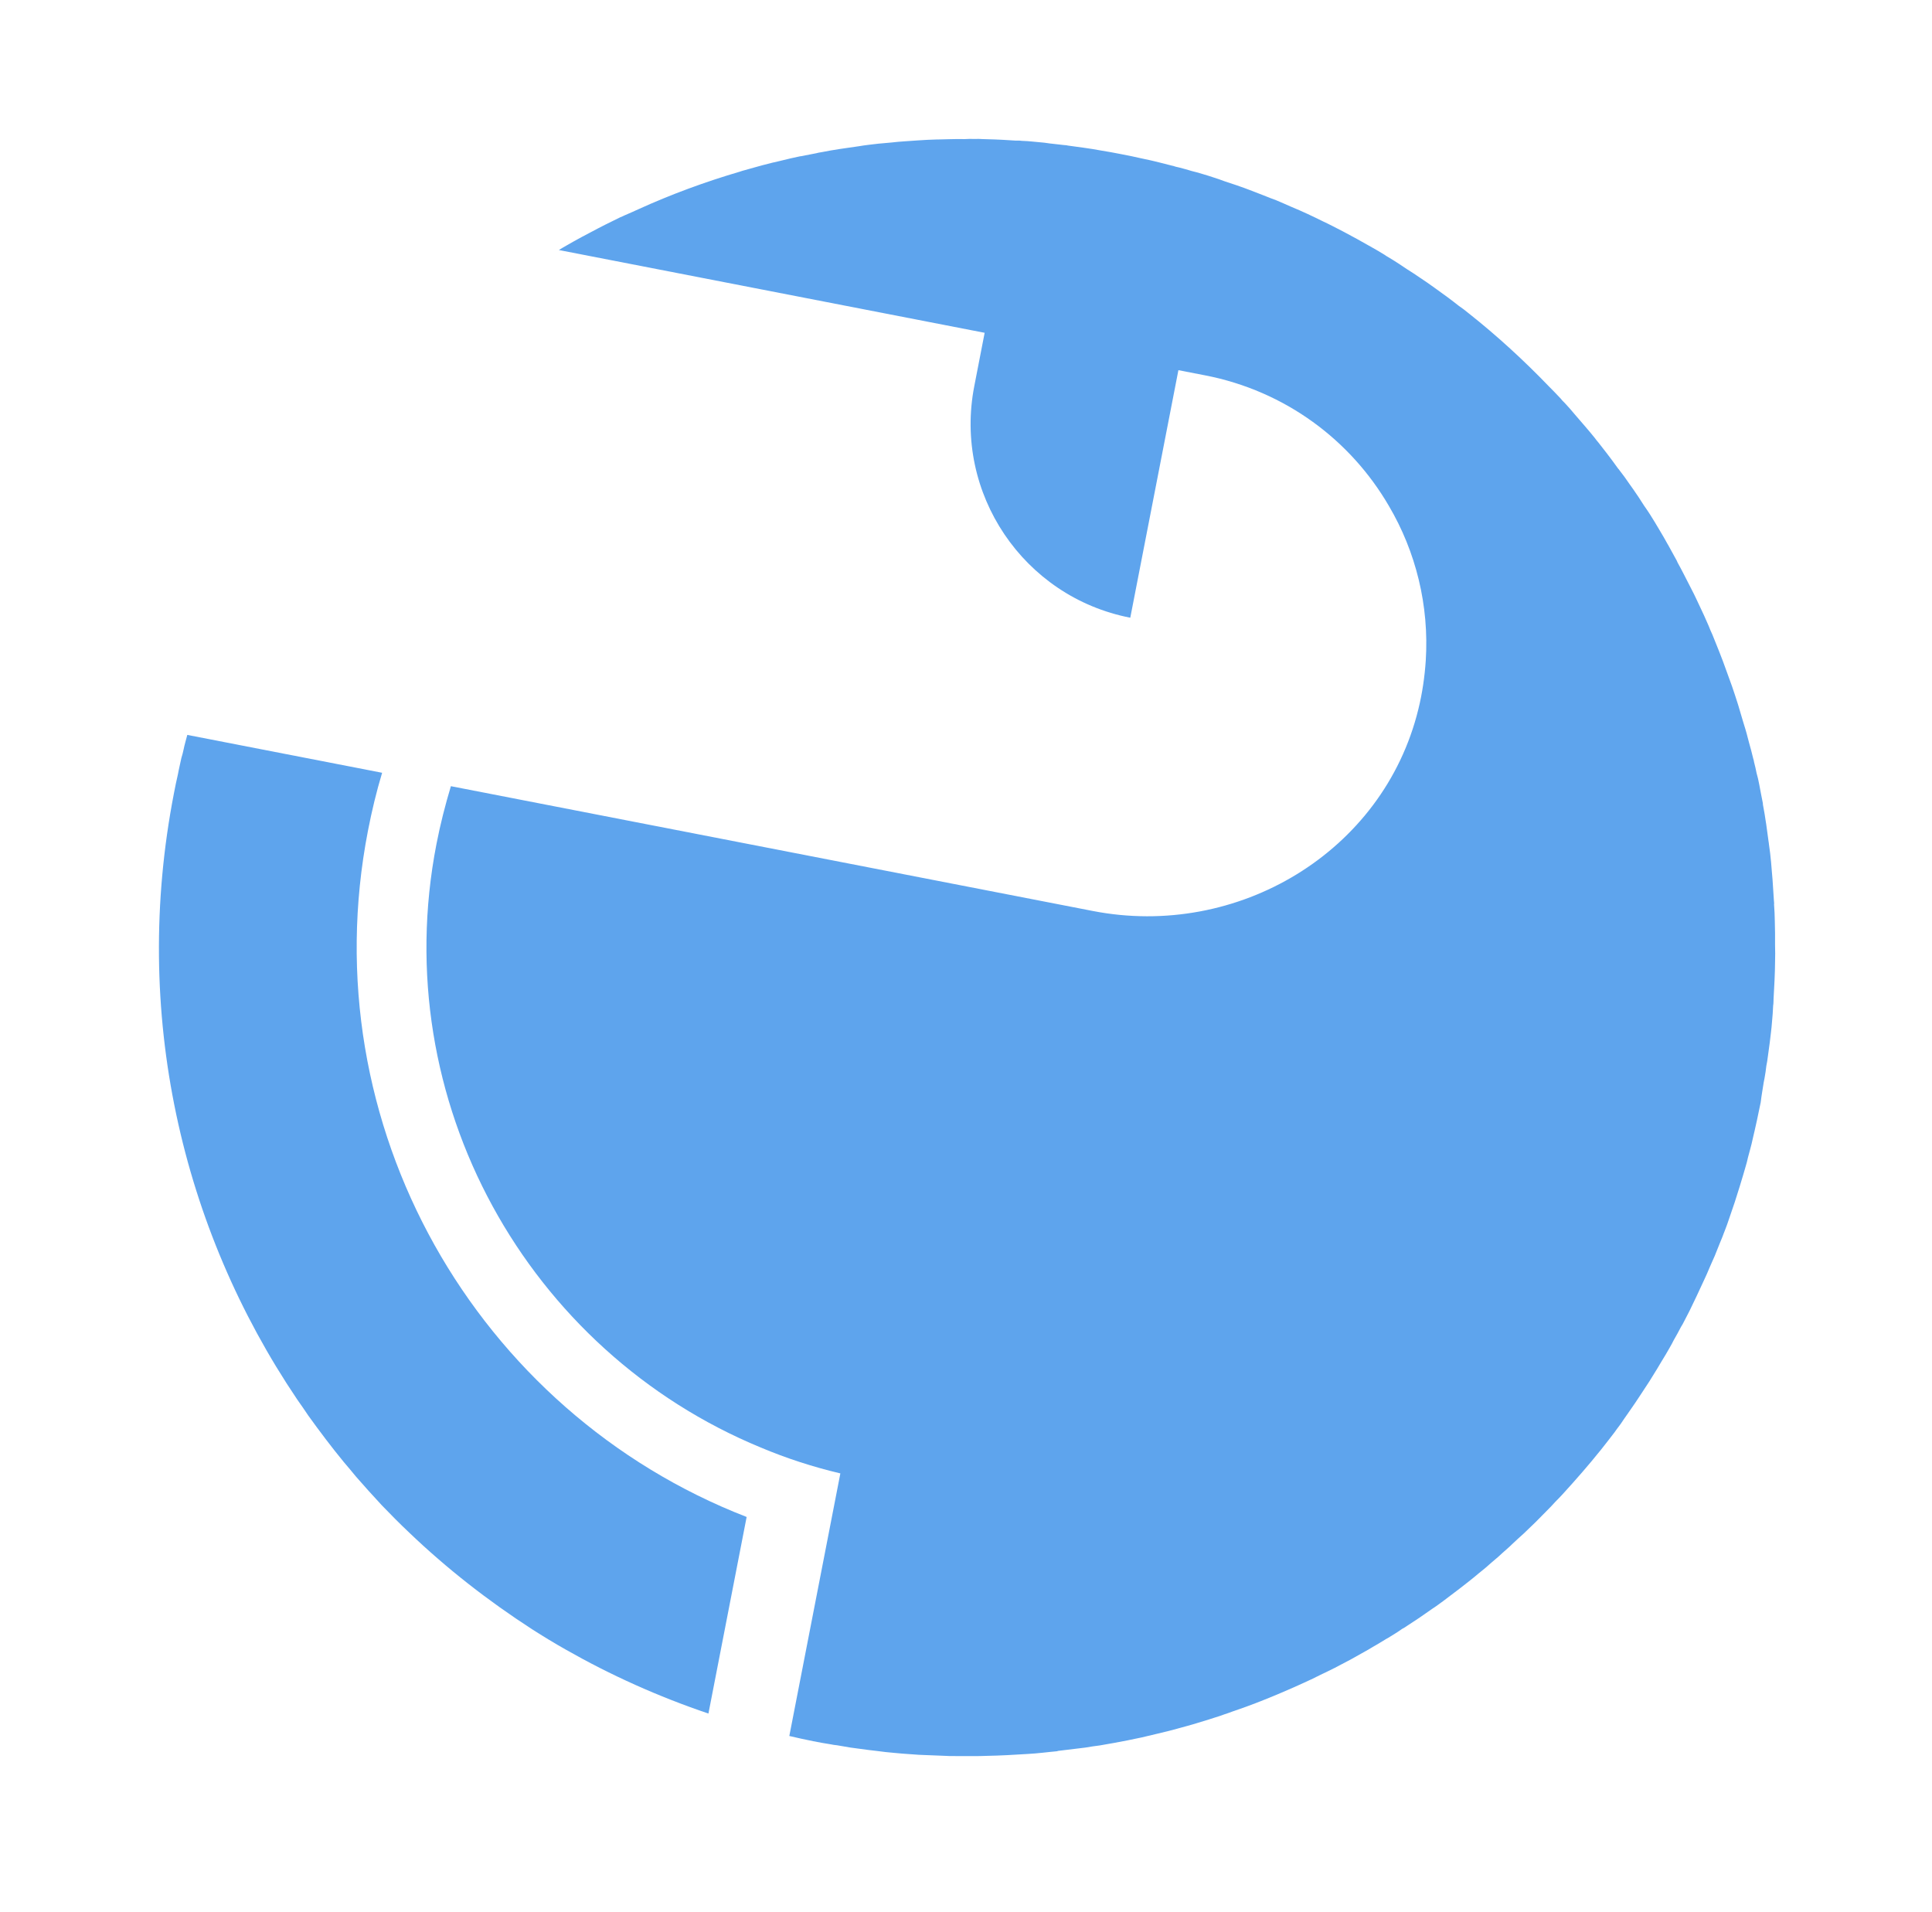 <svg width="98" height="97" viewBox="0 0 98 97" fill="none" xmlns="http://www.w3.org/2000/svg">
<path d="M18.665 42.135C18.86 41.133 19.095 40.152 19.383 39.197L9.501 37.276C9.441 37.513 9.363 37.762 9.316 38.002C9.289 38.144 9.245 38.296 9.2 38.449C9.162 38.647 9.106 38.856 9.065 39.068C9.052 39.138 9.038 39.209 9.024 39.279C8.947 39.601 8.886 39.912 8.823 40.237C6.663 51.353 9.208 62.298 15.078 70.988C15.274 71.261 15.456 71.531 15.638 71.801C16.215 72.602 16.809 73.391 17.425 74.141C17.64 74.389 17.853 74.65 18.055 74.894C18.486 75.388 18.932 75.885 19.368 76.352C19.819 76.82 20.284 77.292 20.755 77.735C22.657 79.556 24.756 81.195 26.994 82.642C27.555 83 28.118 83.344 28.712 83.679C30.98 84.97 33.392 86.055 35.935 86.915L37.873 76.944C24.169 71.627 15.761 57.079 18.665 42.135Z" fill="#5EA4ED"/>
<path d="M89.463 54.903C89.477 54.833 89.491 54.762 89.505 54.691C89.546 54.48 89.573 54.265 89.597 54.064C89.627 53.909 89.655 53.768 89.671 53.61C89.704 53.367 89.739 53.11 89.772 52.867C89.809 52.523 89.861 52.181 89.884 51.834C89.908 51.56 89.935 51.272 89.942 51.009C89.964 50.896 89.958 50.778 89.963 50.676C89.999 50.038 90.035 49.4 90.04 48.771C90.05 48.495 90.046 48.215 90.039 47.95C90.045 47.541 90.037 47.129 90.027 46.731C90.025 46.438 90.007 46.156 89.988 45.873C89.999 45.817 89.985 45.741 89.981 45.681C89.972 45.504 89.96 45.34 89.948 45.177C89.941 44.985 89.918 44.804 89.911 44.612C89.881 44.313 89.865 44.017 89.836 43.718C89.806 43.419 89.776 43.12 89.73 42.833C89.724 42.788 89.721 42.729 89.712 42.698C89.677 42.427 89.639 42.17 89.603 41.9C89.589 41.824 89.588 41.75 89.571 41.688C89.533 41.432 89.495 41.175 89.443 40.916C89.426 40.854 89.423 40.794 89.419 40.735C89.361 40.431 89.292 40.109 89.237 39.791C89.202 39.594 89.153 39.394 89.101 39.208C89.063 39.024 89.026 38.841 88.974 38.655C88.971 38.596 88.951 38.548 88.934 38.486C88.87 38.21 88.793 37.931 88.715 37.652C88.64 37.359 88.565 37.066 88.473 36.784C88.448 36.691 88.419 36.612 88.393 36.52C88.313 36.255 88.244 36.007 88.163 35.742C88.063 35.429 87.963 35.117 87.859 34.818C87.765 34.55 87.668 34.297 87.573 34.029C87.516 33.872 87.459 33.714 87.401 33.556C87.336 33.368 87.253 33.19 87.187 33.002C87.078 32.731 86.97 32.461 86.861 32.191C86.787 32.044 86.73 31.887 86.67 31.743C86.587 31.566 86.519 31.391 86.436 31.214C86.31 30.955 86.199 30.699 86.073 30.44C85.982 30.232 85.874 30.035 85.768 29.824C85.651 29.596 85.535 29.368 85.418 29.14C85.312 28.929 85.204 28.732 85.096 28.535C85.087 28.504 85.065 28.47 85.045 28.422C84.905 28.161 84.751 27.896 84.612 27.635L84.6 27.618C84.461 27.356 84.316 27.123 84.162 26.858C84.02 26.611 83.863 26.361 83.707 26.11C83.604 25.959 83.516 25.809 83.4 25.655C83.309 25.52 83.221 25.371 83.13 25.236L83.05 25.118C82.925 24.932 82.788 24.73 82.649 24.542C82.49 24.305 82.328 24.083 82.152 23.859C82.129 23.825 82.107 23.791 82.081 23.771C81.896 23.516 81.712 23.26 81.524 23.018C81.371 22.827 81.22 22.622 81.067 22.431C81.007 22.361 80.948 22.291 80.902 22.223C80.738 22.015 80.57 21.822 80.391 21.611C80.224 21.417 80.057 21.223 79.889 21.029C79.807 20.926 79.733 20.853 79.651 20.749C79.517 20.605 79.387 20.448 79.251 20.319C79.205 20.252 79.143 20.196 79.095 20.142C78.925 19.963 78.754 19.783 78.57 19.601C77.302 18.284 75.948 17.039 74.5 15.893C74.336 15.758 74.158 15.621 73.977 15.498C73.812 15.363 73.645 15.243 73.467 15.105C73.223 14.926 72.991 14.764 72.748 14.584C72.504 14.405 72.258 14.24 72.012 14.075C71.805 13.932 71.584 13.787 71.375 13.658C71.245 13.574 71.103 13.473 70.973 13.389C70.752 13.244 70.543 13.115 70.319 12.984C70.294 12.964 70.254 12.942 70.229 12.922C69.994 12.774 69.756 12.64 69.519 12.506C69.058 12.24 68.594 11.989 68.116 11.735C67.782 11.567 67.451 11.386 67.115 11.232C66.58 10.967 66.057 10.719 65.514 10.496C65.339 10.418 65.164 10.34 64.974 10.259C64.813 10.184 64.649 10.123 64.471 10.059C64.35 10.006 64.225 9.967 64.104 9.914C63.954 9.856 63.804 9.797 63.654 9.739C63.477 9.675 63.287 9.594 63.095 9.527C62.971 9.489 62.849 9.436 62.725 9.397C62.504 9.325 62.298 9.255 62.092 9.186C61.996 9.152 61.914 9.122 61.832 9.091C61.654 9.027 61.473 8.978 61.281 8.911C61.1 8.861 60.908 8.794 60.713 8.742C60.629 8.725 60.547 8.695 60.462 8.678C60.227 8.604 60.004 8.546 59.767 8.485C59.696 8.471 59.626 8.457 59.544 8.427C59.307 8.366 59.055 8.302 58.804 8.239C58.51 8.167 58.217 8.095 57.92 8.038C57.584 7.958 57.231 7.889 56.892 7.823C56.539 7.755 56.201 7.689 55.845 7.634C55.549 7.577 55.249 7.533 54.95 7.49C54.693 7.455 54.451 7.422 54.194 7.387C54.109 7.37 54.038 7.357 53.965 7.357C53.722 7.324 53.491 7.309 53.248 7.276C53.15 7.257 53.062 7.255 52.977 7.238C52.777 7.214 52.588 7.207 52.388 7.182C52.201 7.161 51.998 7.151 51.809 7.143C51.711 7.124 51.62 7.136 51.533 7.133C51.301 7.118 51.084 7.105 50.867 7.092C50.737 7.081 50.605 7.085 50.475 7.074C50.272 7.064 50.052 7.065 49.849 7.055C49.705 7.042 49.572 7.045 49.44 7.049C49.265 7.044 49.104 7.042 48.941 7.055C48.794 7.055 48.633 7.053 48.486 7.054C48.252 7.053 48.03 7.068 47.81 7.069C47.722 7.067 47.632 7.079 47.53 7.074C47.206 7.084 46.896 7.097 46.569 7.121C46.346 7.137 46.123 7.152 45.901 7.167C45.678 7.183 45.455 7.198 45.23 7.227C45.007 7.243 44.782 7.272 44.559 7.287C44.229 7.326 43.885 7.362 43.567 7.417C43.234 7.47 42.904 7.508 42.572 7.561C42.27 7.605 41.966 7.663 41.662 7.721C41.572 7.733 41.496 7.747 41.403 7.773C41.143 7.826 40.87 7.875 40.611 7.927L40.597 7.925C40.276 7.994 39.955 8.063 39.631 8.147C39.309 8.217 38.986 8.3 38.662 8.384C38.459 8.447 38.245 8.493 38.042 8.557C37.87 8.611 37.687 8.649 37.53 8.706C35.758 9.227 34.038 9.86 32.367 10.62C32.142 10.722 31.917 10.825 31.678 10.925C31.613 10.957 31.548 10.988 31.47 11.017C31.225 11.145 30.969 11.257 30.724 11.385C30.448 11.522 30.187 11.662 29.925 11.801C29.65 11.938 29.385 12.092 29.124 12.232C28.86 12.386 28.598 12.525 28.348 12.682L49.946 16.88L49.419 19.592C48.892 22.304 49.515 24.975 50.948 27.101C52.38 29.226 54.623 30.805 57.333 31.332L59.774 18.776L61.129 19.039C65.209 19.832 68.516 22.337 70.449 25.659C71.815 27.976 72.5 30.704 72.321 33.513C72.266 34.323 72.149 35.15 71.945 35.975C70.167 43.237 62.764 47.632 55.438 46.208L22.871 39.877C22.58 40.847 22.334 41.811 22.139 42.813C19.605 55.85 26.777 68.545 38.589 73.421C39.889 73.967 41.226 74.403 42.627 74.734L40.038 88.053C40.444 88.146 40.837 88.237 41.246 88.317C41.528 88.372 41.825 88.429 42.124 88.473C42.237 88.495 42.35 88.517 42.465 88.525C42.691 88.568 42.92 88.598 43.132 88.639C43.459 88.688 43.775 88.721 44.089 88.767C44.218 88.777 44.345 88.802 44.475 88.812C44.774 88.856 45.062 88.883 45.35 88.909C45.494 88.923 45.638 88.936 45.768 88.947C45.897 88.957 46.013 88.965 46.129 88.973C46.287 88.989 46.447 88.991 46.606 89.007C46.707 89.012 46.795 89.014 46.896 89.019C47.274 89.034 47.652 89.049 48.03 89.064C48.072 89.072 48.103 89.063 48.132 89.069C48.338 89.065 48.555 89.078 48.761 89.074C49.201 89.072 49.624 89.08 50.052 89.061C50.743 89.049 51.44 89.008 52.122 88.965C52.373 88.955 52.613 88.928 52.866 88.904C53.092 88.875 53.315 88.86 53.554 88.833C53.599 88.827 53.627 88.833 53.661 88.81C54.126 88.754 54.591 88.698 55.056 88.641C55.299 88.6 55.541 88.56 55.781 88.533C56.023 88.492 56.265 88.451 56.493 88.408C56.964 88.323 57.451 88.227 57.911 88.126C58.187 88.062 58.463 87.999 58.725 87.933C59.108 87.846 59.494 87.745 59.896 87.633C60.282 87.532 60.671 87.417 61.045 87.299C61.248 87.236 61.434 87.184 61.623 87.118C61.777 87.075 61.935 87.017 62.093 86.96C62.25 86.903 62.405 86.86 62.549 86.8C62.799 86.716 63.036 86.63 63.272 86.545C63.571 86.441 63.858 86.321 64.159 86.204C64.446 86.084 64.73 85.978 65.003 85.855C65.386 85.695 65.771 85.521 66.157 85.346C66.368 85.241 66.573 85.163 66.77 85.055C66.849 85.026 66.916 84.981 66.981 84.95C67.223 84.835 67.465 84.721 67.693 84.604C67.724 84.596 67.74 84.584 67.774 84.561C68.019 84.433 68.264 84.305 68.508 84.176C68.888 83.957 69.279 83.754 69.661 83.521C69.875 83.401 70.091 83.267 70.308 83.134C70.339 83.125 70.358 83.1 70.389 83.091C70.64 82.934 70.887 82.792 71.126 82.618C71.157 82.61 71.176 82.584 71.207 82.576C71.444 82.416 71.677 82.271 71.913 82.112L72.031 82.032C72.236 81.882 72.452 81.748 72.657 81.597C72.725 81.552 72.809 81.495 72.877 81.449C73.115 81.276 73.354 81.102 73.579 80.926C73.888 80.693 74.197 80.46 74.492 80.224C74.666 80.082 74.837 79.954 75.014 79.798C75.239 79.622 75.45 79.443 75.663 79.25C75.784 79.156 75.893 79.045 76.014 78.951C76.084 78.892 76.14 78.829 76.21 78.77C76.37 78.625 76.544 78.483 76.69 78.335C76.889 78.139 77.1 77.961 77.296 77.779C77.496 77.583 77.692 77.401 77.891 77.206C78.091 77.01 78.276 76.811 78.475 76.615C78.621 76.468 78.767 76.32 78.898 76.17C79.025 76.048 79.137 75.923 79.266 75.787C79.936 75.053 80.595 74.301 81.214 73.527C81.349 73.363 81.469 73.196 81.603 73.031C81.701 72.904 81.799 72.776 81.897 72.649C81.937 72.598 81.959 72.558 81.998 72.507C82.136 72.329 82.276 72.136 82.401 71.941C82.483 71.825 82.564 71.708 82.645 71.592C82.849 71.295 83.051 71.011 83.241 70.711C83.529 70.284 83.803 69.853 84.063 69.42C84.214 69.171 84.349 68.933 84.497 68.698C84.631 68.46 84.779 68.225 84.902 67.971C85.033 67.747 85.148 67.535 85.265 67.308C85.326 67.218 85.374 67.124 85.421 67.031C85.514 66.858 85.609 66.672 85.703 66.485C85.949 65.976 86.194 65.466 86.426 64.954C86.526 64.739 86.626 64.524 86.713 64.306C86.743 64.225 86.788 64.145 86.819 64.063C86.872 63.942 86.925 63.82 86.975 63.712C87.061 63.495 87.145 63.291 87.231 63.073C87.281 62.966 87.32 62.842 87.37 62.734C87.406 62.624 87.456 62.516 87.49 62.42C87.573 62.217 87.643 62.01 87.712 61.804C87.906 61.255 88.084 60.718 88.251 60.164C88.3 59.983 88.364 59.805 88.414 59.624C88.458 59.472 88.503 59.319 88.547 59.166C88.591 59.014 88.636 58.861 88.666 58.706C88.705 58.581 88.729 58.454 88.771 58.316C88.823 58.121 88.876 57.926 88.915 57.728C88.939 57.601 88.975 57.491 89 57.364C89.036 57.18 89.083 57.013 89.116 56.844C89.176 56.533 89.251 56.225 89.311 55.914C89.354 55.541 89.415 55.231 89.463 54.903Z" fill="#5EA4ED"/>
</svg>
